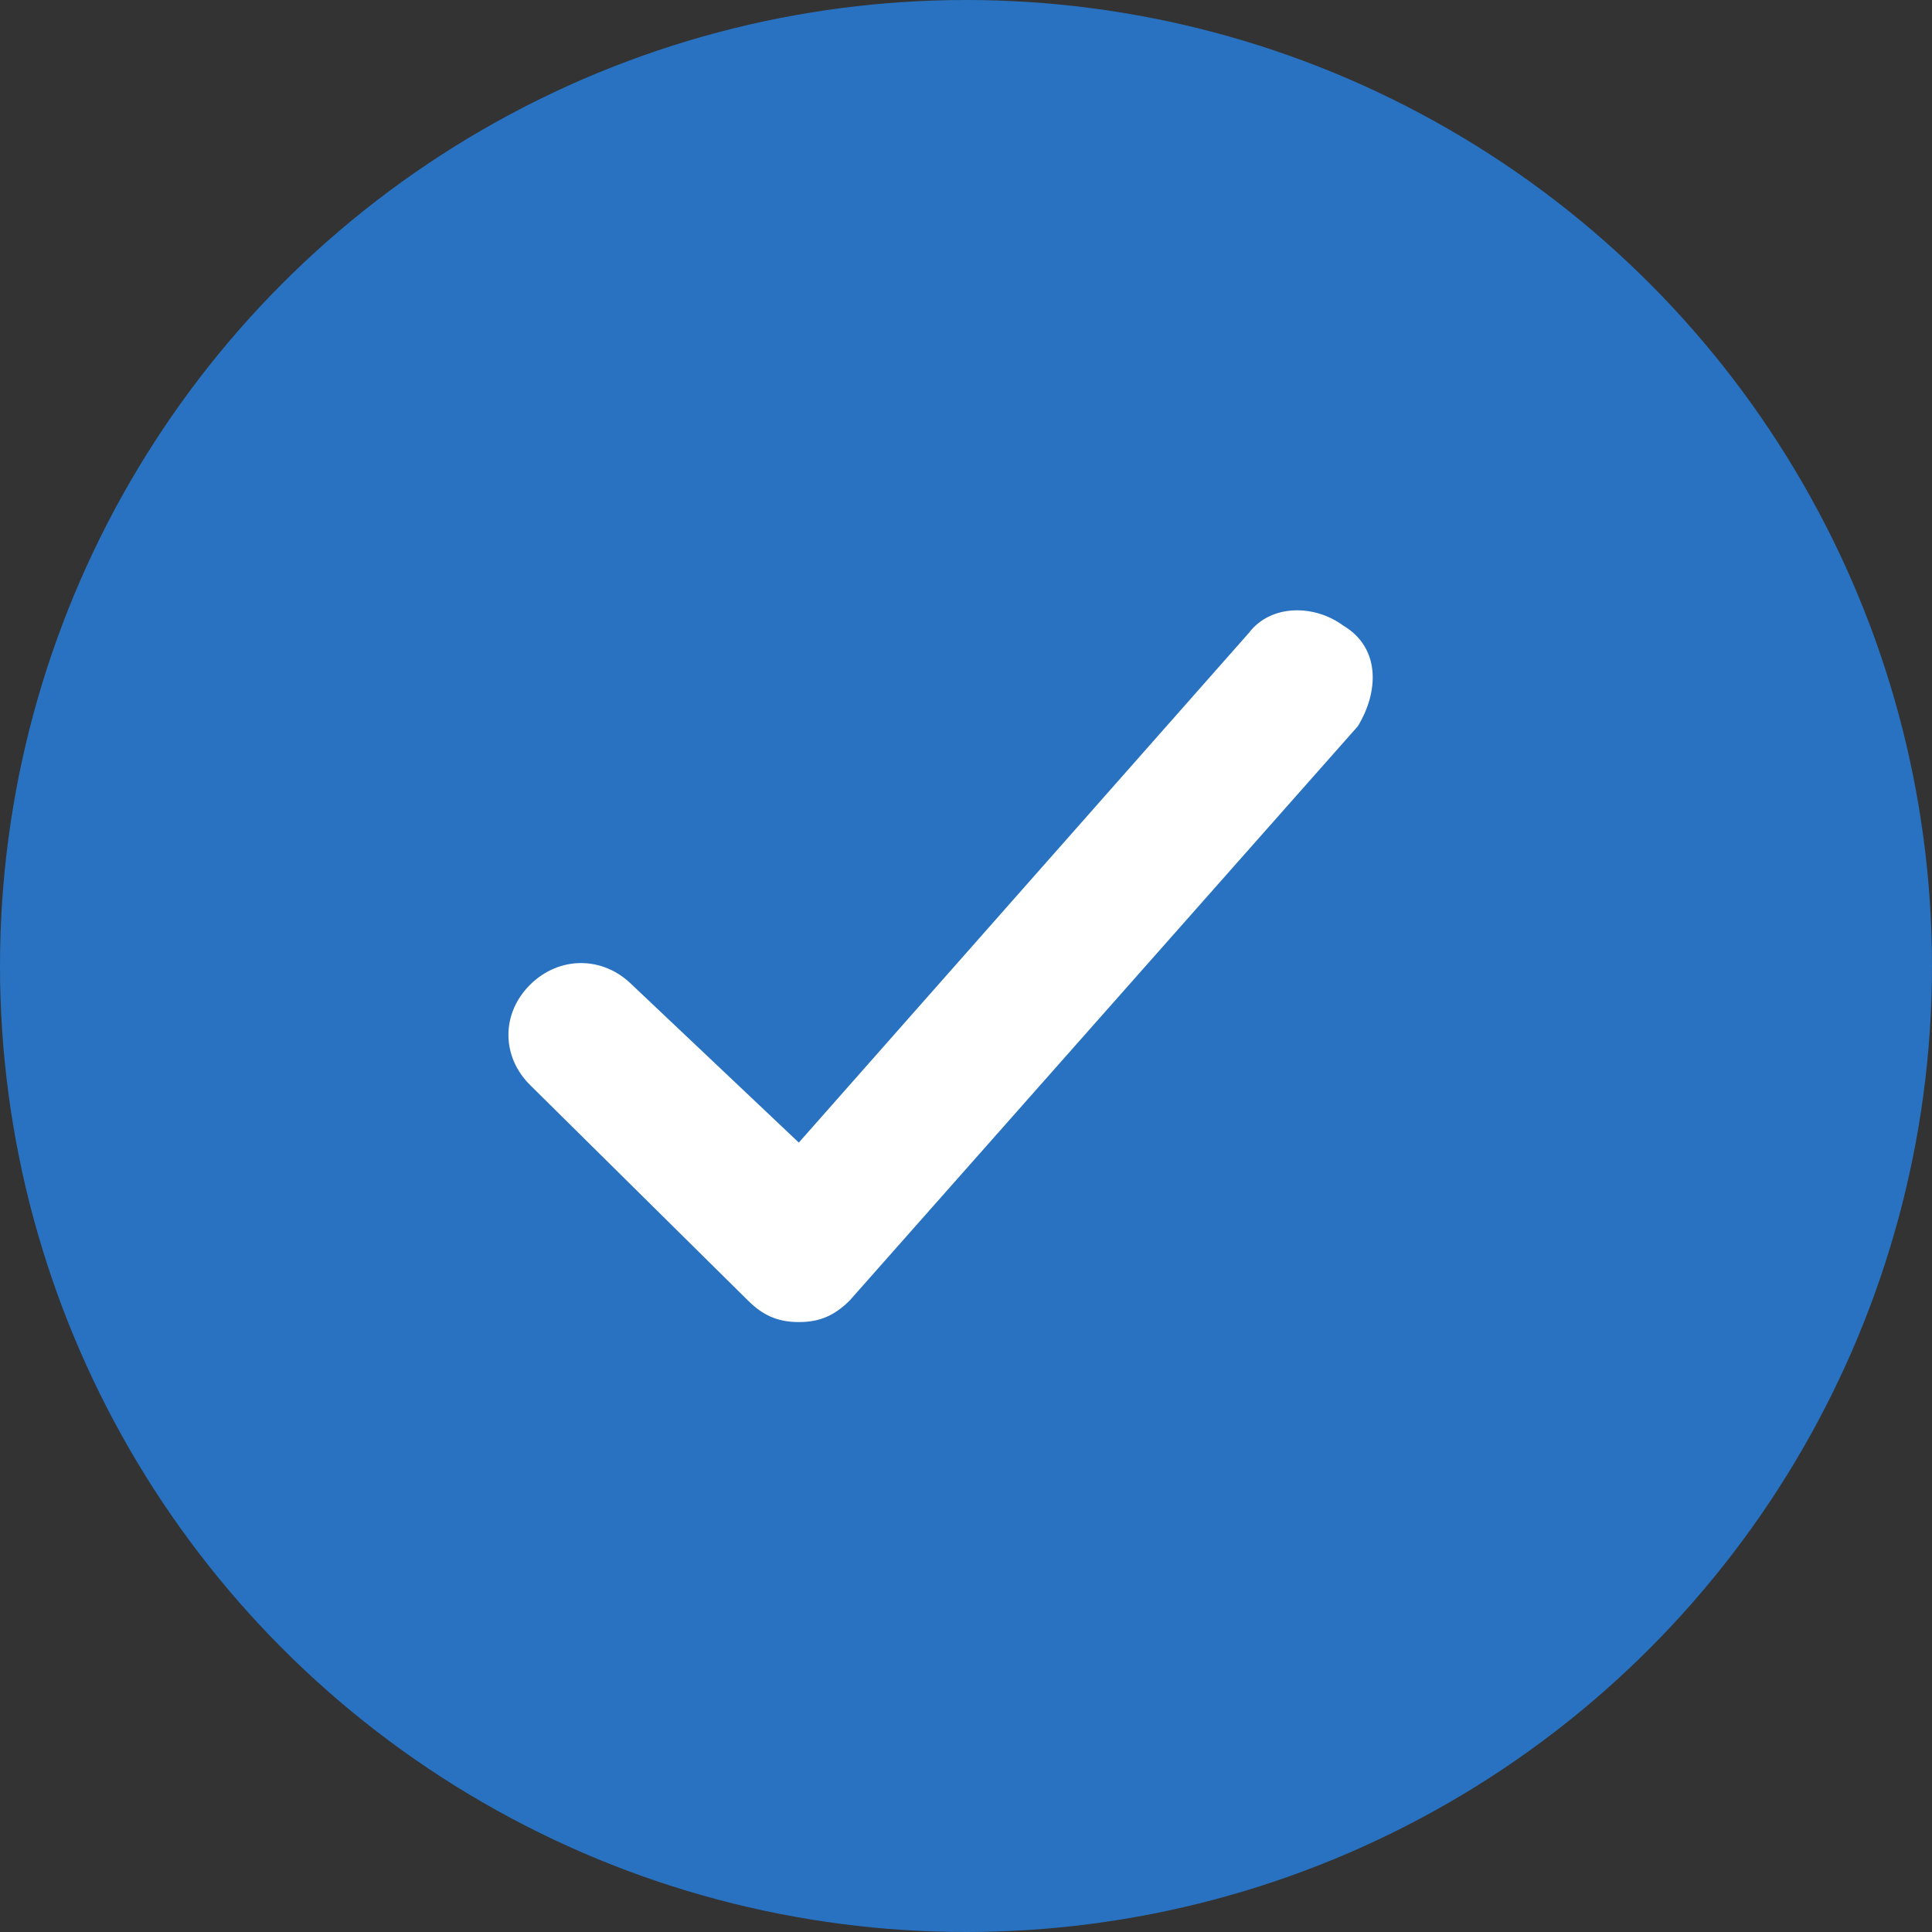<svg xmlns="http://www.w3.org/2000/svg" width="30" height="30" viewBox="0 0 30 30" fill="none"><rect x="0" y="0" width="30" height="30" fill="#333333" stroke="none"/><circle cx="15" cy="15" r="15" fill="#2872C1"></circle><path d="M9.811 15.289C9.36 14.843 8.684 14.843 8.233 15.289C7.782 15.735 7.782 16.404 8.233 16.85L11.615 20.195C11.84 20.418 12.066 20.529 12.404 20.529C12.742 20.529 12.968 20.418 13.193 20.195L21.085 11.276C21.423 10.718 21.423 10.049 20.859 9.715C20.408 9.381 19.732 9.381 19.394 9.826L12.404 17.742L9.811 15.289Z" fill="white"></path></svg>